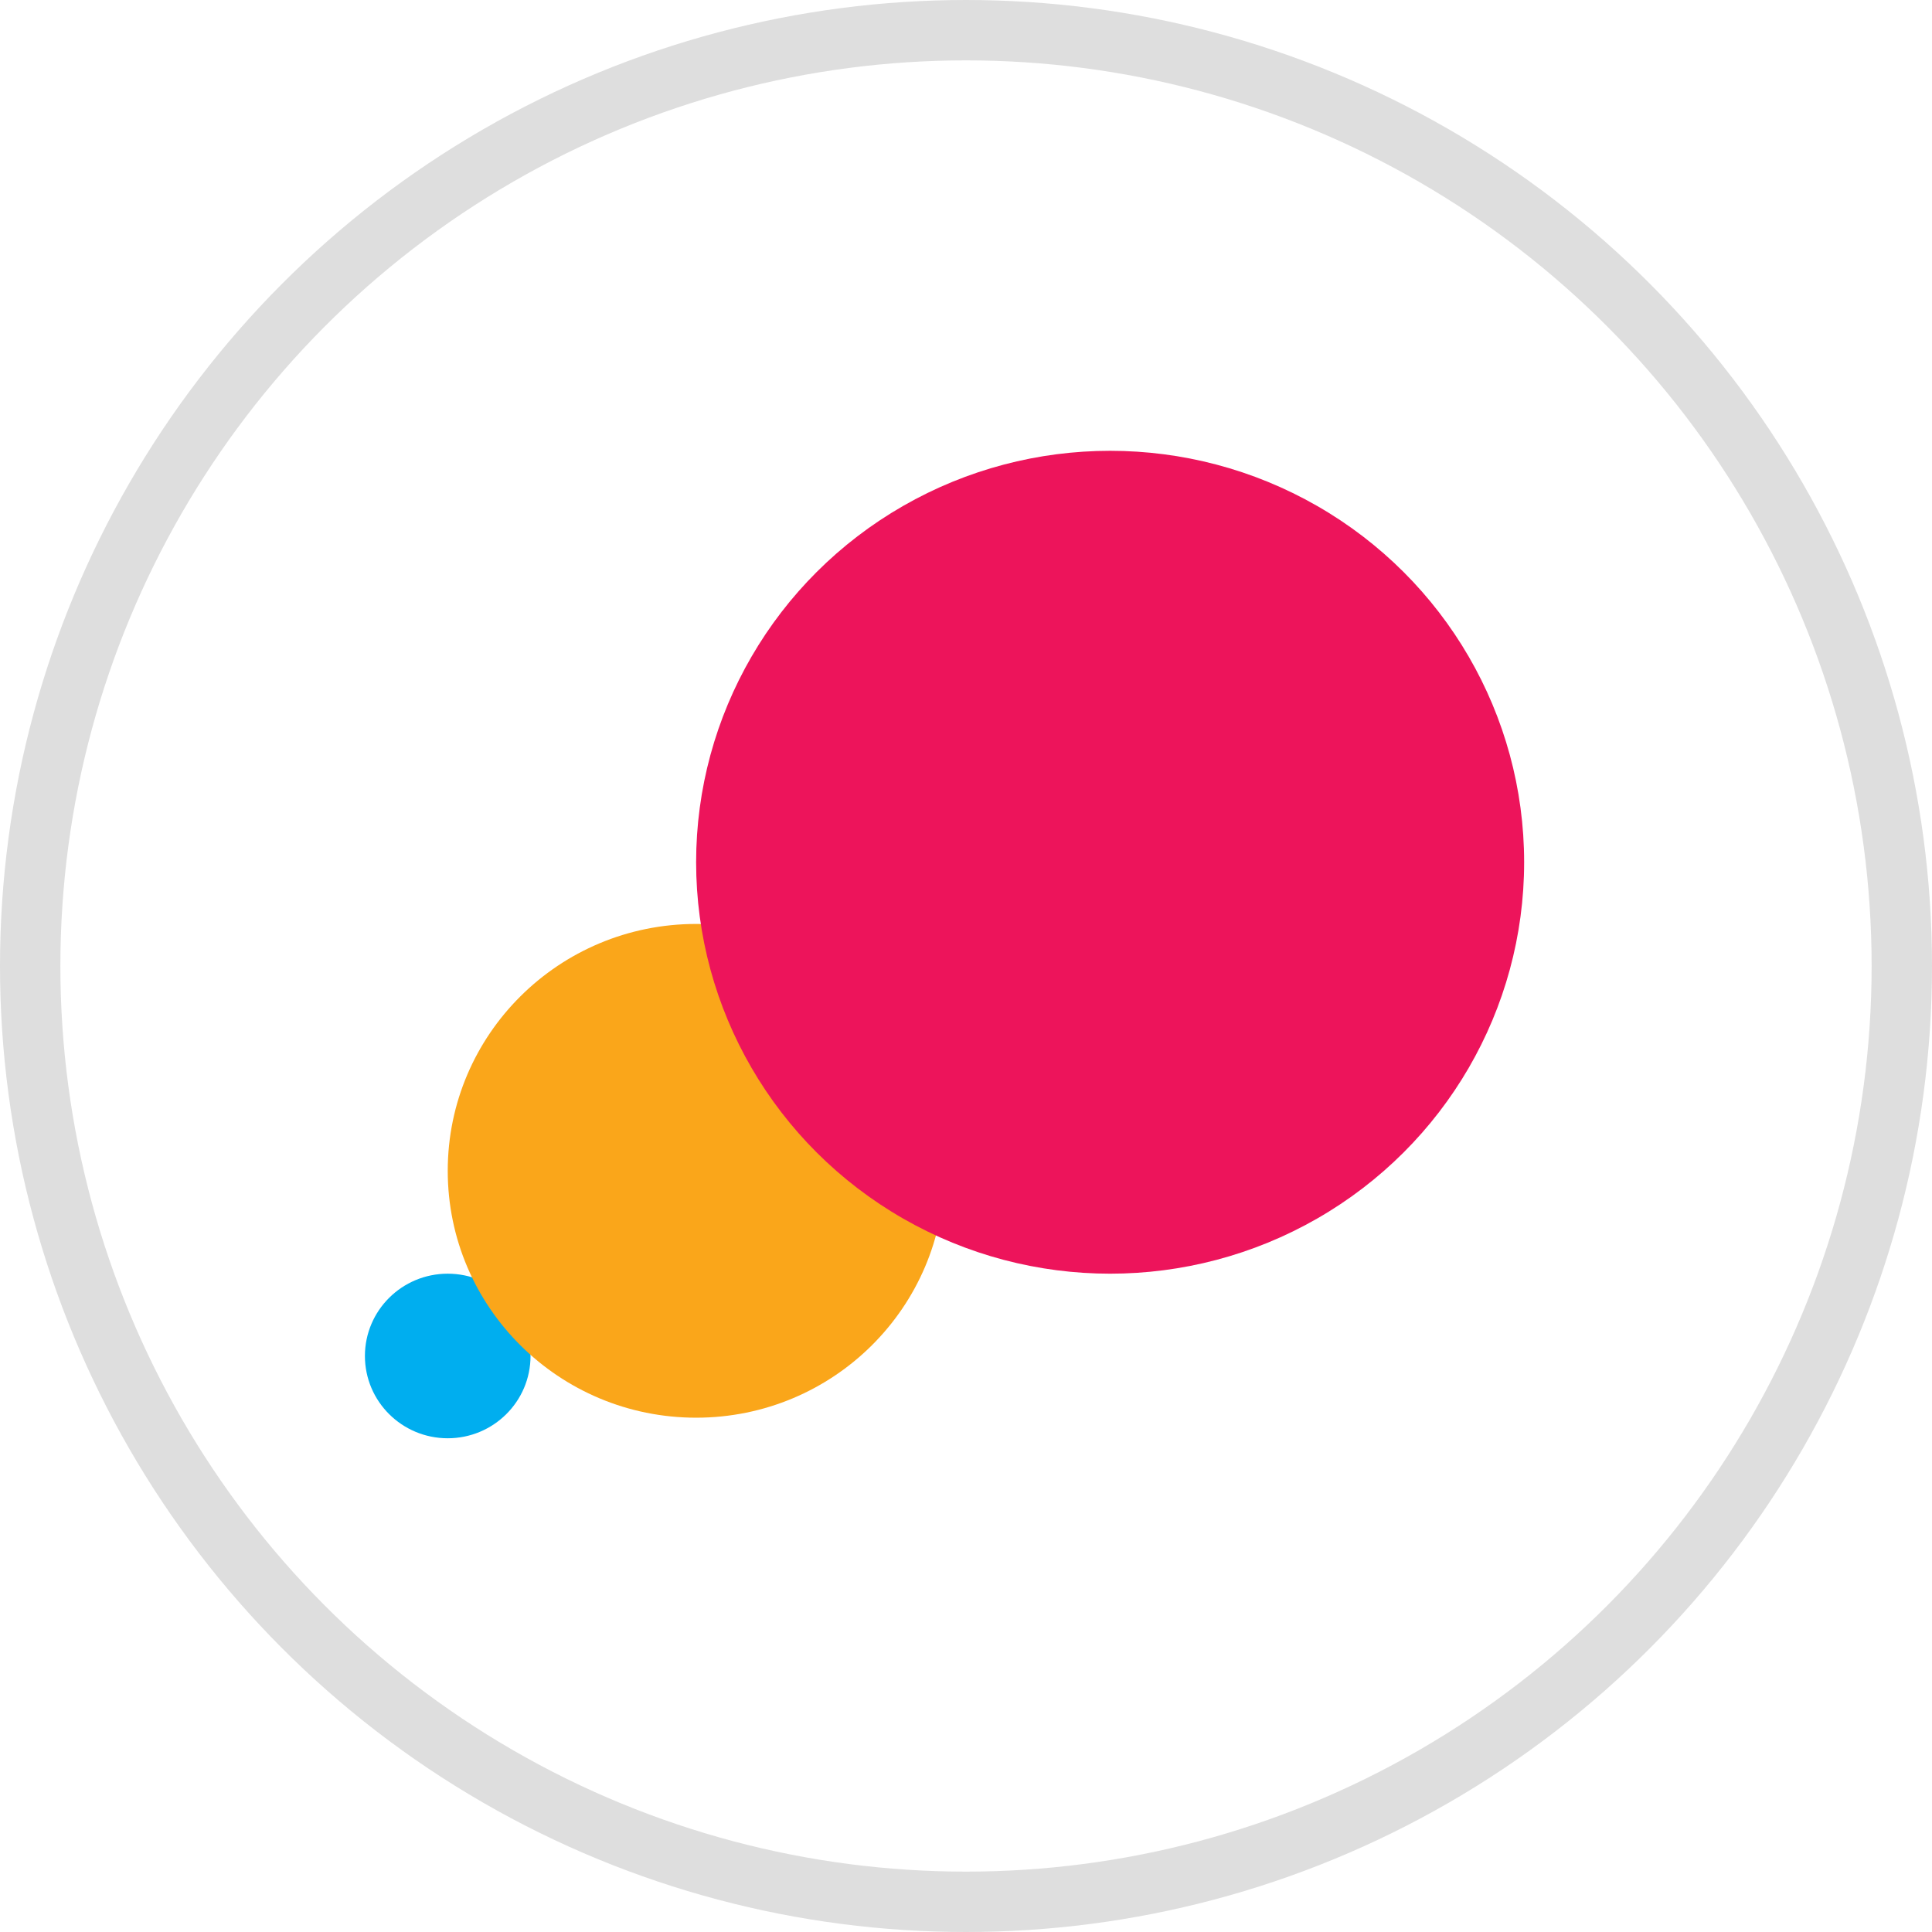 <svg xmlns="http://www.w3.org/2000/svg" width="128" height="128" viewBox="0 0 128 128" fill="none"><circle cx="64" cy="64" r="62" stroke="#DEDEDE" stroke-width="4" stroke-miterlimit="1.556"></circle><ellipse cx="29.663" cy="89.837" rx="5.486" ry="5.452" fill="#00AEEF"></ellipse><ellipse cx="46.121" cy="77.57" rx="16.457" ry="16.356" fill="#FAA61A"></ellipse><ellipse cx="73.549" cy="57.126" rx="27.429" ry="27.259" fill="#ED145B"></ellipse></svg>